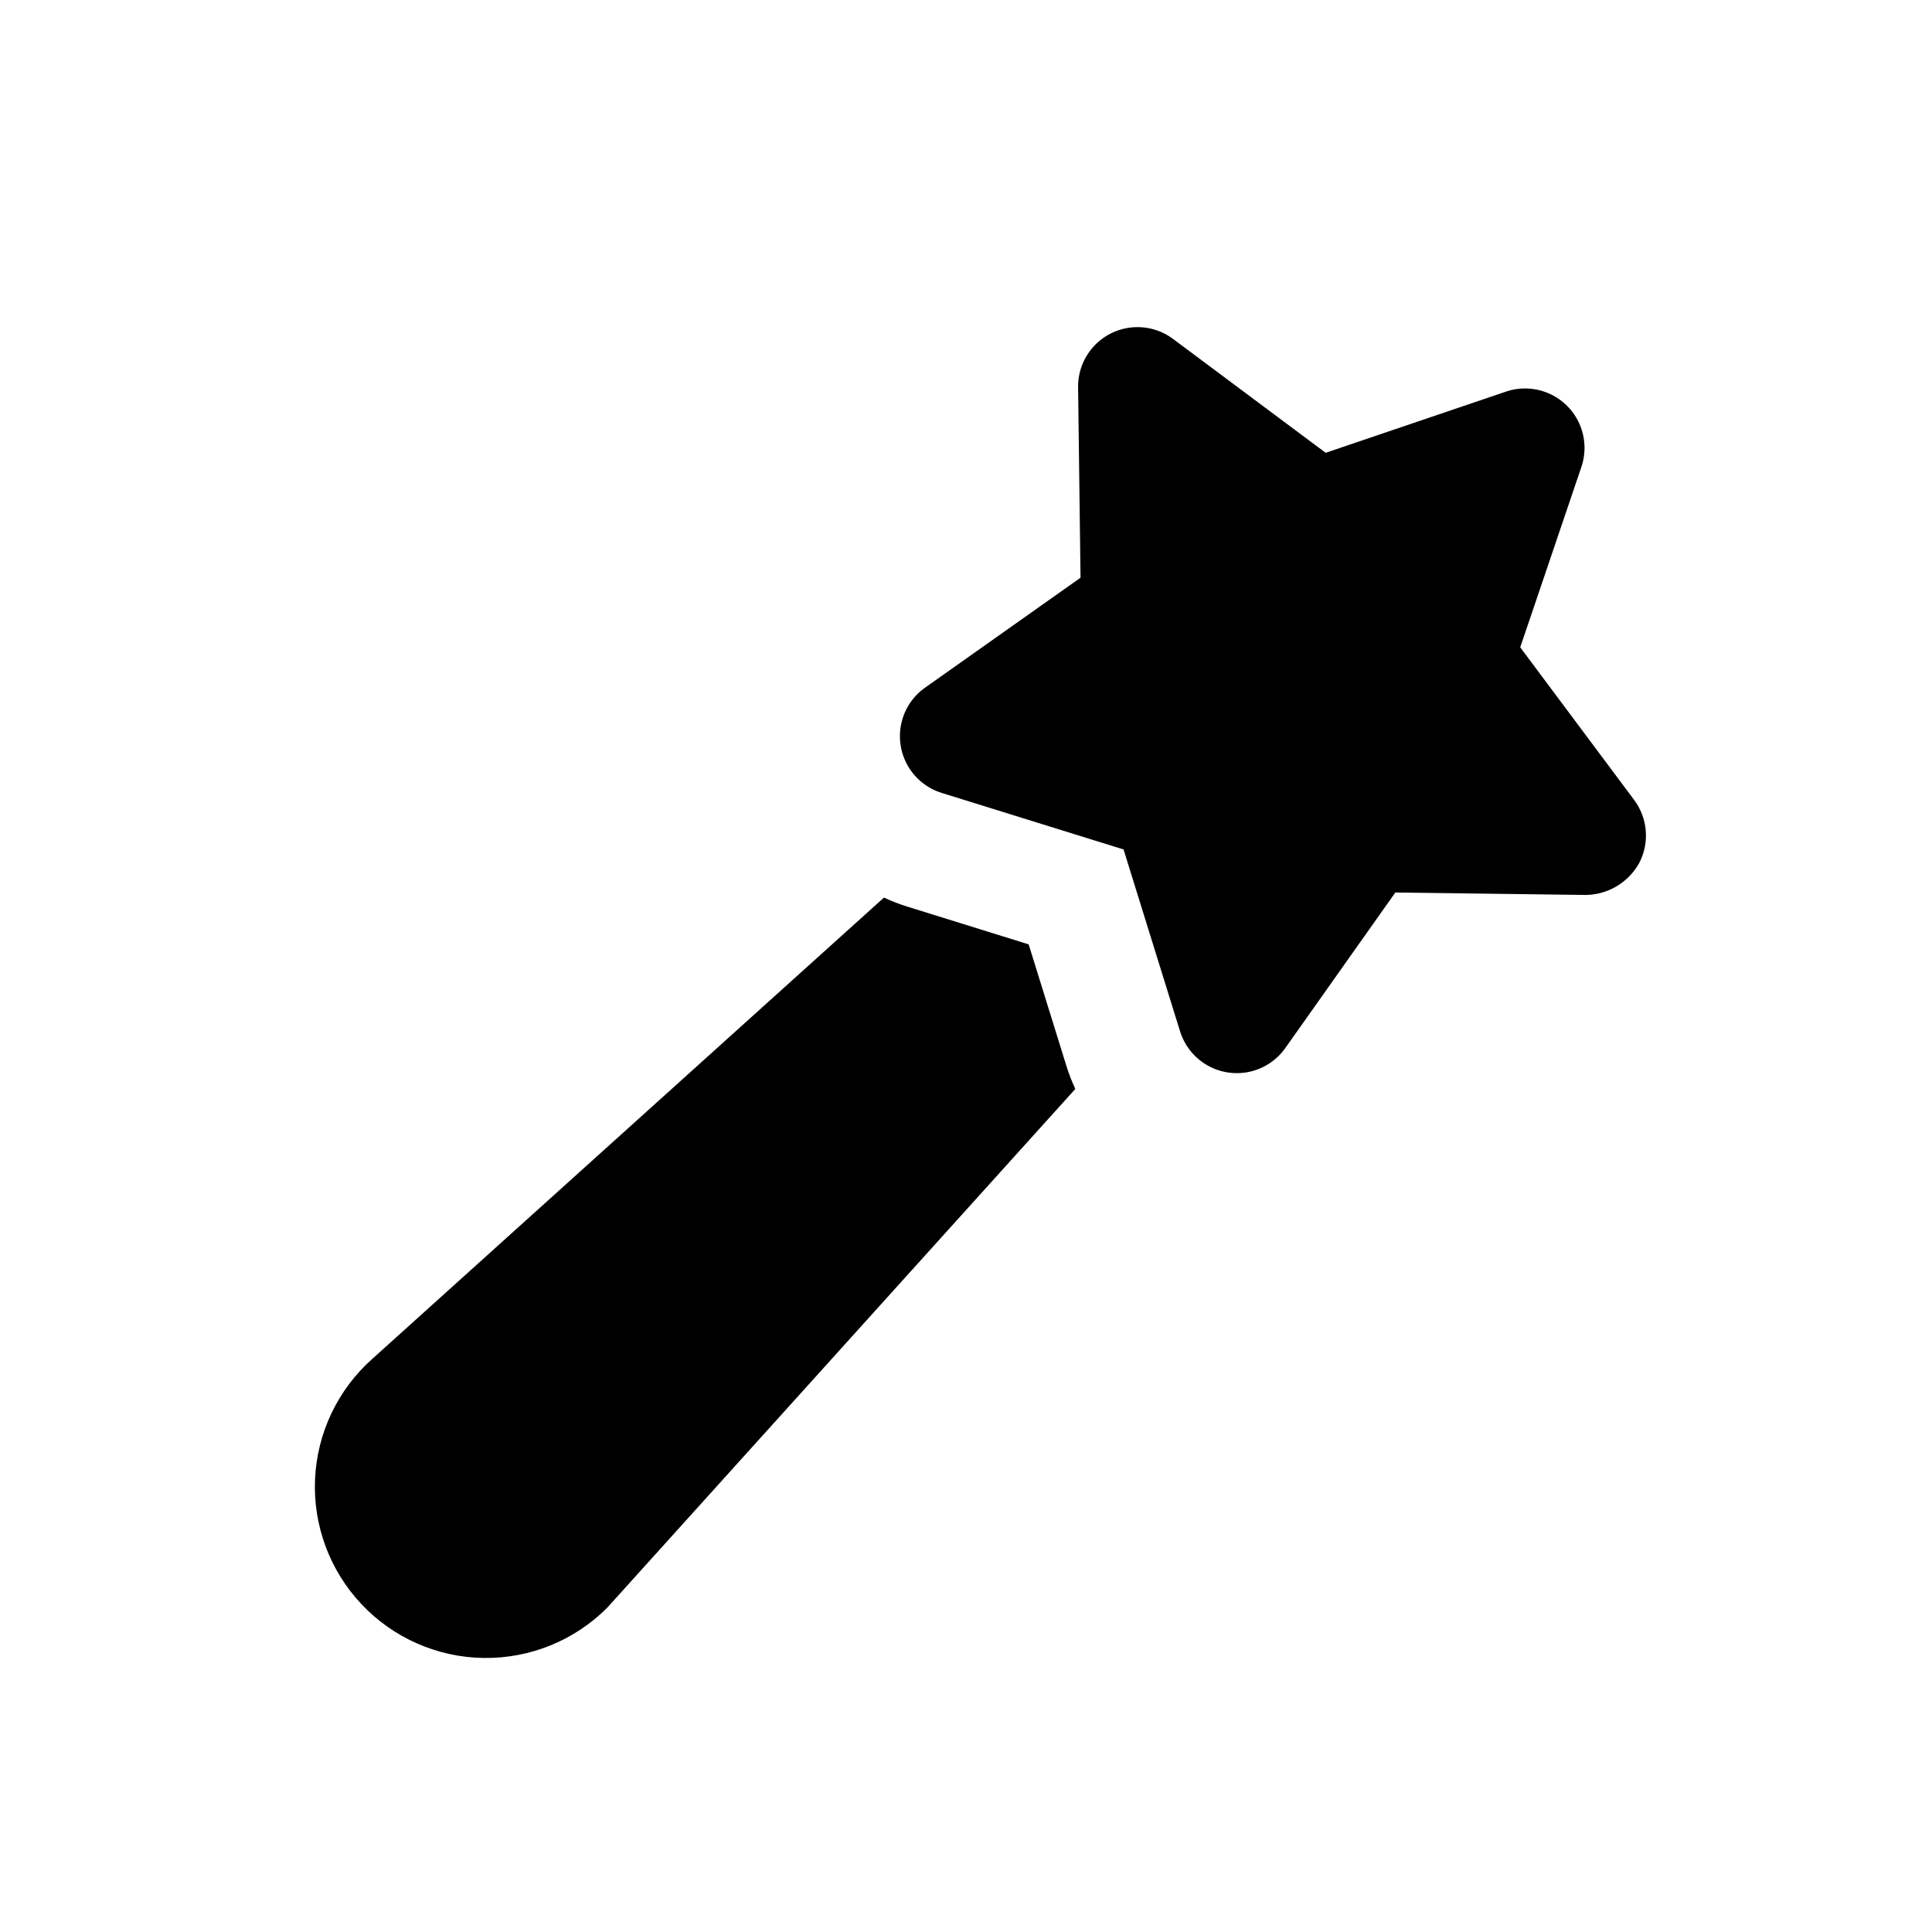 <?xml version="1.0" encoding="UTF-8"?>
<!-- Uploaded to: SVG Repo, www.svgrepo.com, Generator: SVG Repo Mixer Tools -->
<svg fill="#000000" width="800px" height="800px" version="1.1" viewBox="144 144 512 512" xmlns="http://www.w3.org/2000/svg">
 <path d="m426.67 426.68c0.637 2.019 1.406 3.988 2.301 5.902l-124.05 137.48c-8.664 8.684-20.477 13.484-32.742 13.316-12.266-0.172-23.938-5.301-32.359-14.223-8.418-8.922-12.867-20.871-12.332-33.125s6.012-23.77 15.18-31.922l135.59-122.24 0.004 0.004c1.93 0.902 3.918 1.68 5.949 2.316l32.395 10.078zm150.4-70.68-30.195-40.453 16.207-47.797c1.262-3.731 1.082-7.797-0.504-11.398-1.59-3.602-4.465-6.481-8.07-8.066-3.602-1.59-7.668-1.77-11.395-0.508l-47.801 16.215-40.453-30.18c-3.152-2.352-7.074-3.438-10.992-3.043-3.914 0.395-7.539 2.242-10.16 5.176-2.621 2.938-4.051 6.746-4 10.684l0.645 50.469-41.207 29.141c-3.215 2.273-5.461 5.668-6.297 9.516-0.836 3.848-0.199 7.867 1.781 11.27 1.98 3.402 5.168 5.938 8.926 7.106l48.199 14.984 14.977 48.203c1.168 3.762 3.703 6.945 7.106 8.93 3.402 1.984 7.422 2.621 11.27 1.789 3.848-0.836 7.242-3.082 9.516-6.297l29.152-41.215 50.477 0.645v0.004c2.922-0.039 5.777-0.855 8.277-2.367 2.5-1.508 4.555-3.66 5.945-6.231 1.336-2.617 1.914-5.555 1.668-8.484-0.25-2.93-1.309-5.731-3.066-8.086z"/>
</svg>